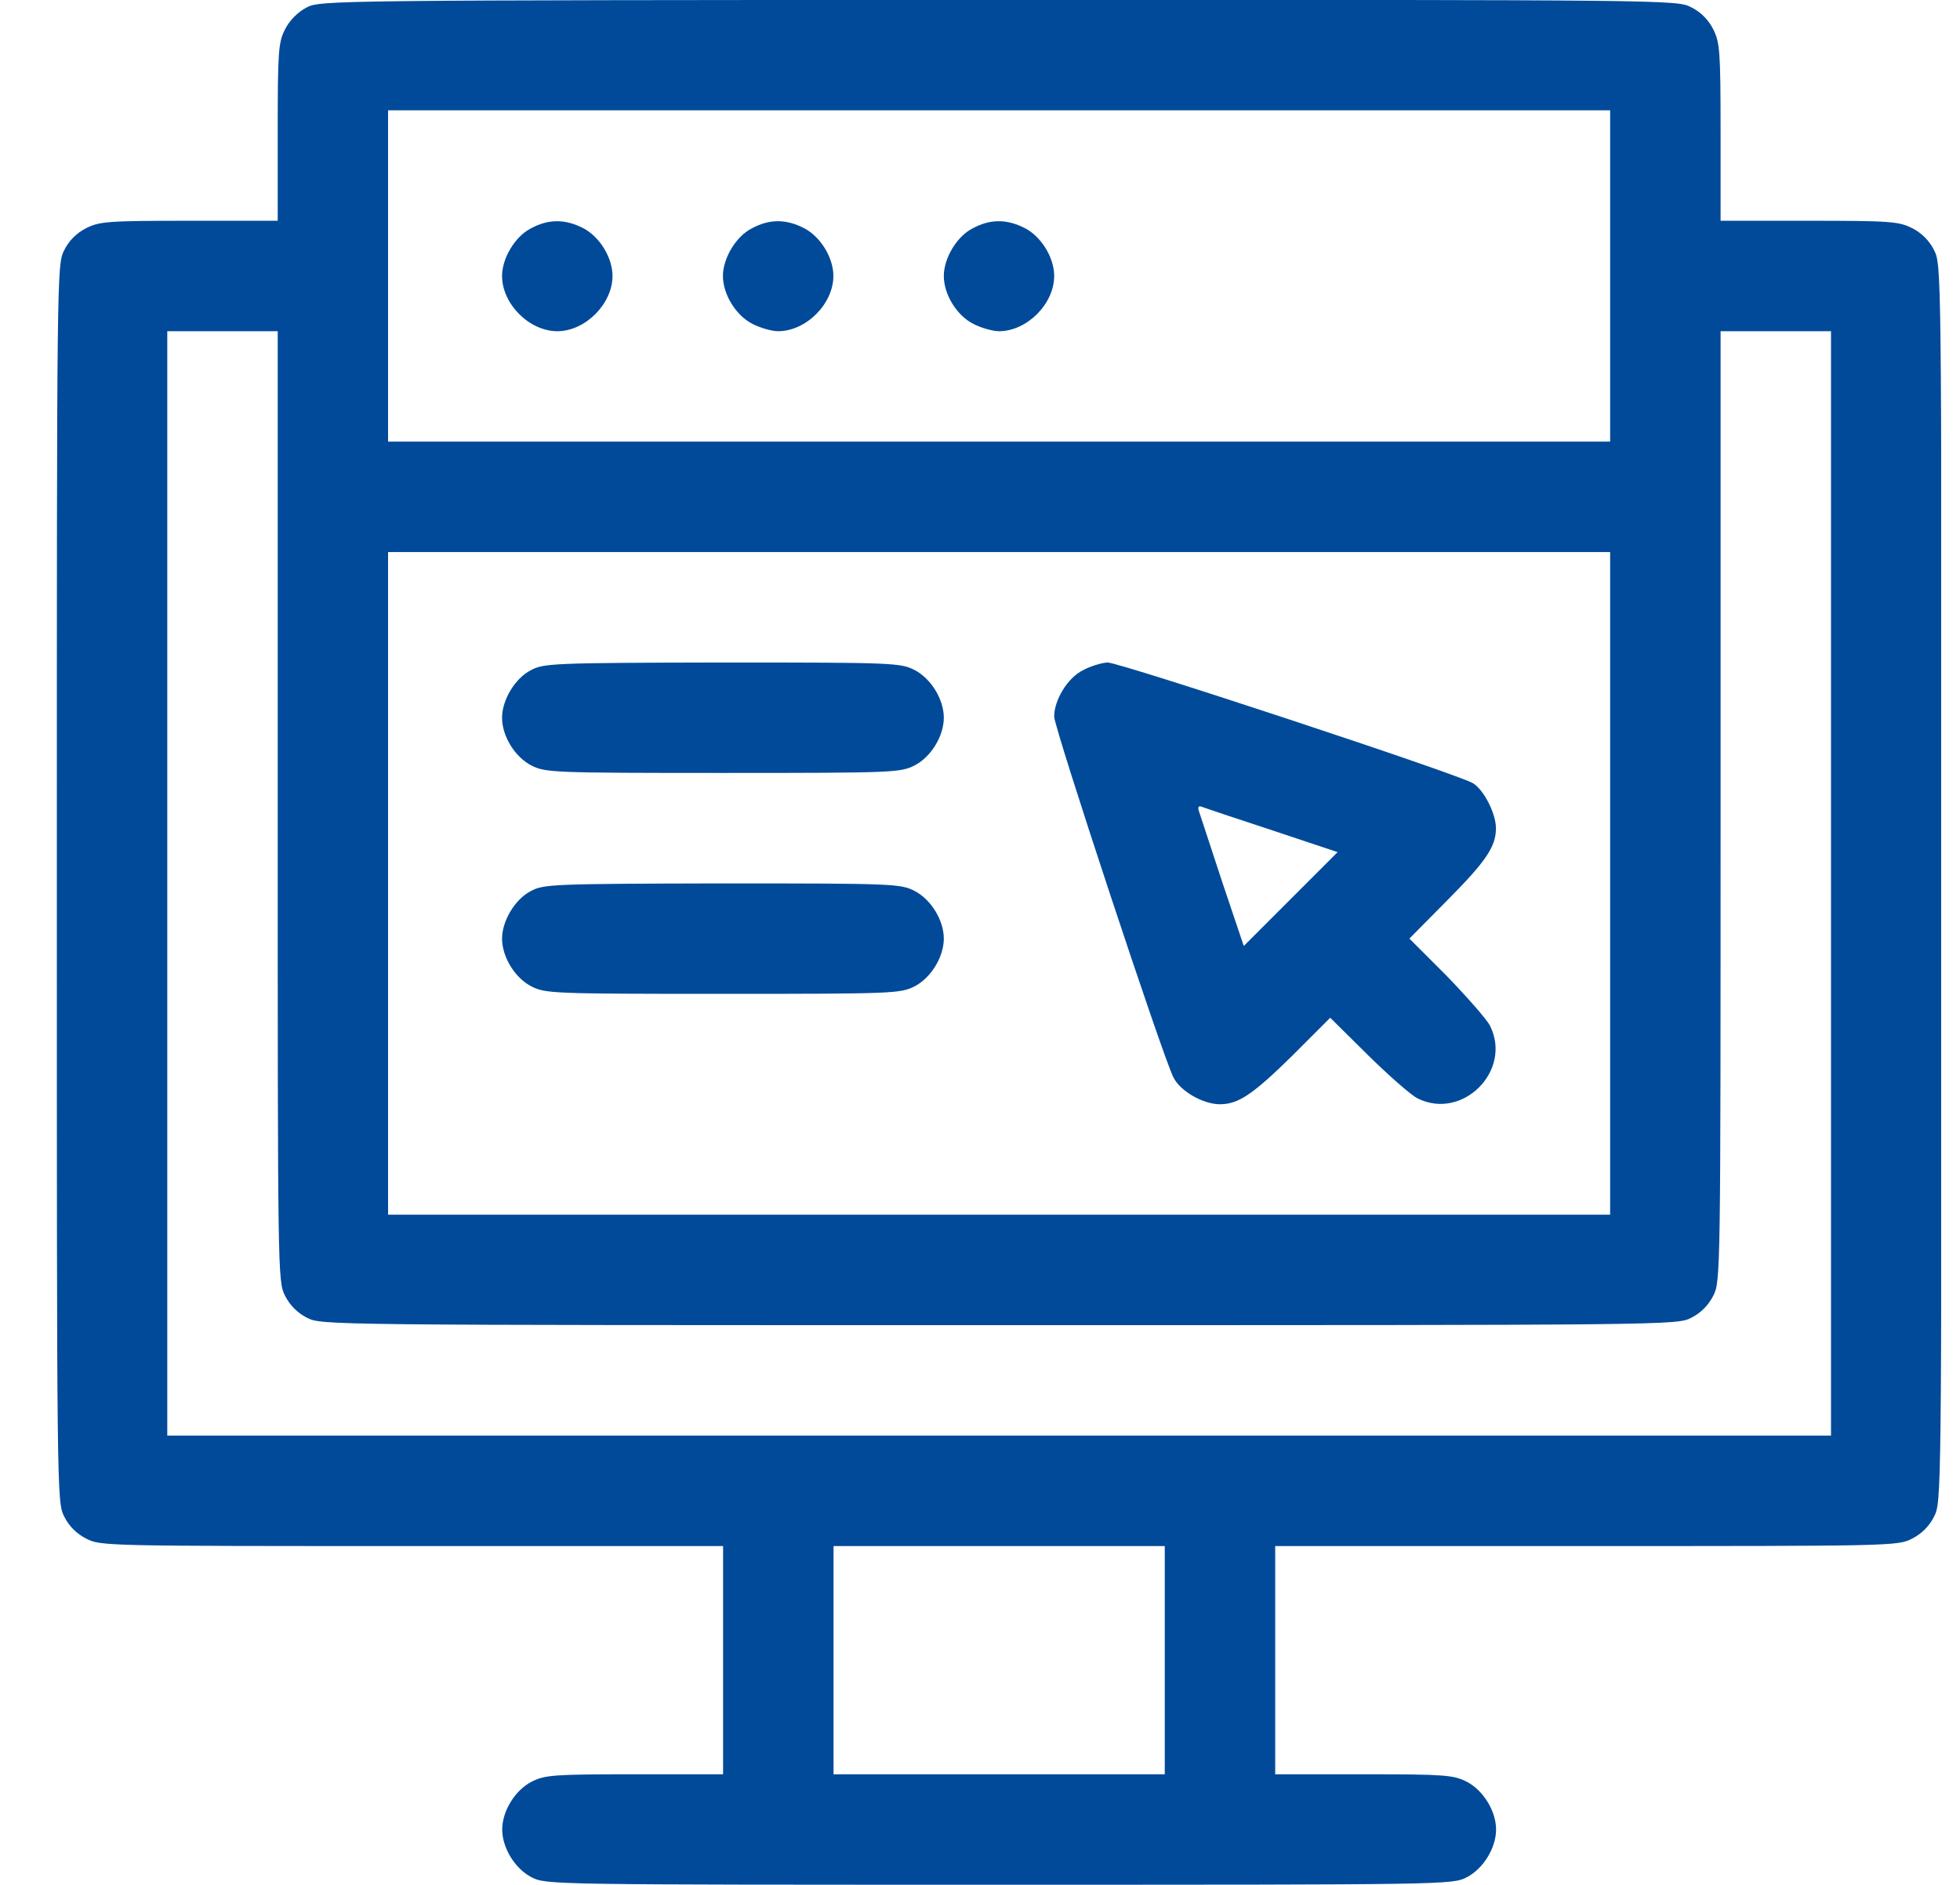 <?xml version="1.0" encoding="UTF-8"?> <svg xmlns="http://www.w3.org/2000/svg" width="26" height="25" viewBox="0 0 26 25" fill="none"><g clip-path="url(#clip0_522_3264)"><path d="M4.064 0.101C3.952 0.159 3.84 0.271 3.781 0.389C3.693 0.564 3.684 0.672 3.684 1.756V2.928H2.512C1.428 2.928 1.32 2.938 1.145 3.025C1.018 3.089 0.915 3.191 0.852 3.318C0.754 3.509 0.754 3.587 0.754 11.717C0.754 19.847 0.754 19.925 0.852 20.115C0.915 20.242 1.018 20.345 1.145 20.408C1.33 20.506 1.423 20.506 5.466 20.506H9.592V22.02V23.533H8.42C7.336 23.533 7.229 23.543 7.053 23.631C6.833 23.743 6.662 24.021 6.662 24.266C6.662 24.51 6.833 24.788 7.053 24.9C7.243 24.998 7.326 24.998 13.254 24.998C19.182 24.998 19.265 24.998 19.455 24.9C19.675 24.788 19.846 24.51 19.846 24.266C19.846 24.021 19.675 23.743 19.455 23.631C19.279 23.543 19.172 23.533 18.088 23.533H16.916V22.02V20.506H21.042C25.085 20.506 25.178 20.506 25.363 20.408C25.49 20.345 25.593 20.242 25.656 20.115C25.754 19.925 25.754 19.847 25.754 11.717C25.754 3.587 25.754 3.509 25.656 3.318C25.593 3.191 25.49 3.089 25.363 3.025C25.188 2.938 25.08 2.928 23.996 2.928H22.824V1.756C22.824 0.672 22.814 0.564 22.727 0.389C22.663 0.262 22.561 0.159 22.434 0.096C22.243 -0.002 22.17 -0.002 13.244 -0.002C4.382 0.003 4.24 0.003 4.064 0.101ZM21.359 3.66V5.857H13.254H5.148V3.66V1.463H13.254H21.359V3.66ZM3.684 10.691C3.684 16.912 3.684 16.995 3.781 17.186C3.845 17.312 3.947 17.415 4.074 17.479C4.265 17.576 4.343 17.576 13.254 17.576C22.165 17.576 22.243 17.576 22.434 17.479C22.561 17.415 22.663 17.312 22.727 17.186C22.824 16.995 22.824 16.912 22.824 10.691V4.393H23.557H24.289V11.717V19.041H13.254H2.219V11.717V4.393H2.951H3.684V10.691ZM21.359 11.717V16.111H13.254H5.148V11.717V7.322H13.254H21.359V11.717ZM15.451 22.02V23.533H13.254H11.057V22.02V20.506H13.254H15.451V22.02Z" fill="#004A99"></path><path d="M7.041 3.03C6.831 3.138 6.66 3.426 6.66 3.66C6.66 4.031 7.021 4.393 7.393 4.393C7.764 4.393 8.125 4.031 8.125 3.66C8.125 3.416 7.954 3.138 7.734 3.025C7.495 2.903 7.275 2.903 7.041 3.03Z" fill="#004A99"></path><path d="M9.971 3.03C9.761 3.138 9.59 3.426 9.59 3.66C9.59 3.904 9.761 4.183 9.98 4.295C10.083 4.349 10.239 4.393 10.322 4.393C10.693 4.393 11.055 4.031 11.055 3.66C11.055 3.416 10.884 3.138 10.664 3.025C10.425 2.903 10.205 2.903 9.971 3.03Z" fill="#004A99"></path><path d="M12.9 3.03C12.69 3.138 12.52 3.426 12.52 3.66C12.52 3.904 12.69 4.183 12.91 4.295C13.013 4.349 13.169 4.393 13.252 4.393C13.623 4.393 13.984 4.031 13.984 3.66C13.984 3.416 13.813 3.138 13.594 3.025C13.354 2.903 13.135 2.903 12.9 3.03Z" fill="#004A99"></path><path d="M7.041 8.89C6.831 8.997 6.66 9.285 6.66 9.52C6.66 9.764 6.831 10.042 7.051 10.154C7.236 10.247 7.334 10.252 9.59 10.252C11.846 10.252 11.943 10.247 12.129 10.154C12.349 10.042 12.52 9.764 12.52 9.52C12.52 9.275 12.349 8.997 12.129 8.885C11.943 8.792 11.851 8.787 9.58 8.787C7.329 8.792 7.212 8.797 7.041 8.89Z" fill="#004A99"></path><path d="M14.365 8.89C14.16 8.992 13.984 9.285 13.984 9.505C13.984 9.656 15.43 14.031 15.566 14.29C15.659 14.476 15.962 14.646 16.182 14.646C16.426 14.646 16.616 14.52 17.148 13.997L17.646 13.499L18.149 13.997C18.423 14.266 18.716 14.524 18.804 14.568C19.399 14.866 20.064 14.202 19.766 13.606C19.722 13.519 19.463 13.226 19.194 12.947L18.696 12.449L19.194 11.946C19.717 11.419 19.844 11.229 19.844 10.984C19.844 10.794 19.688 10.481 19.541 10.389C19.365 10.276 14.858 8.787 14.692 8.787C14.609 8.792 14.463 8.836 14.365 8.89ZM16.88 11.014L17.744 11.302L17.124 11.922L16.499 12.547L16.216 11.707C16.064 11.243 15.923 10.818 15.908 10.77C15.884 10.706 15.898 10.682 15.942 10.701C15.981 10.716 16.401 10.857 16.88 11.014Z" fill="#004A99"></path><path d="M7.041 11.819C6.831 11.927 6.66 12.215 6.66 12.449C6.66 12.693 6.831 12.972 7.051 13.084C7.236 13.177 7.334 13.182 9.59 13.182C11.846 13.182 11.943 13.177 12.129 13.084C12.349 12.972 12.52 12.693 12.52 12.449C12.52 12.205 12.349 11.927 12.129 11.815C11.943 11.722 11.851 11.717 9.58 11.717C7.329 11.722 7.212 11.727 7.041 11.819Z" fill="#004A99"></path></g><defs><clipPath id="clip0_522_3264"><rect width="25" height="25" fill="white" transform="translate(0.75)"></rect></clipPath></defs></svg> 